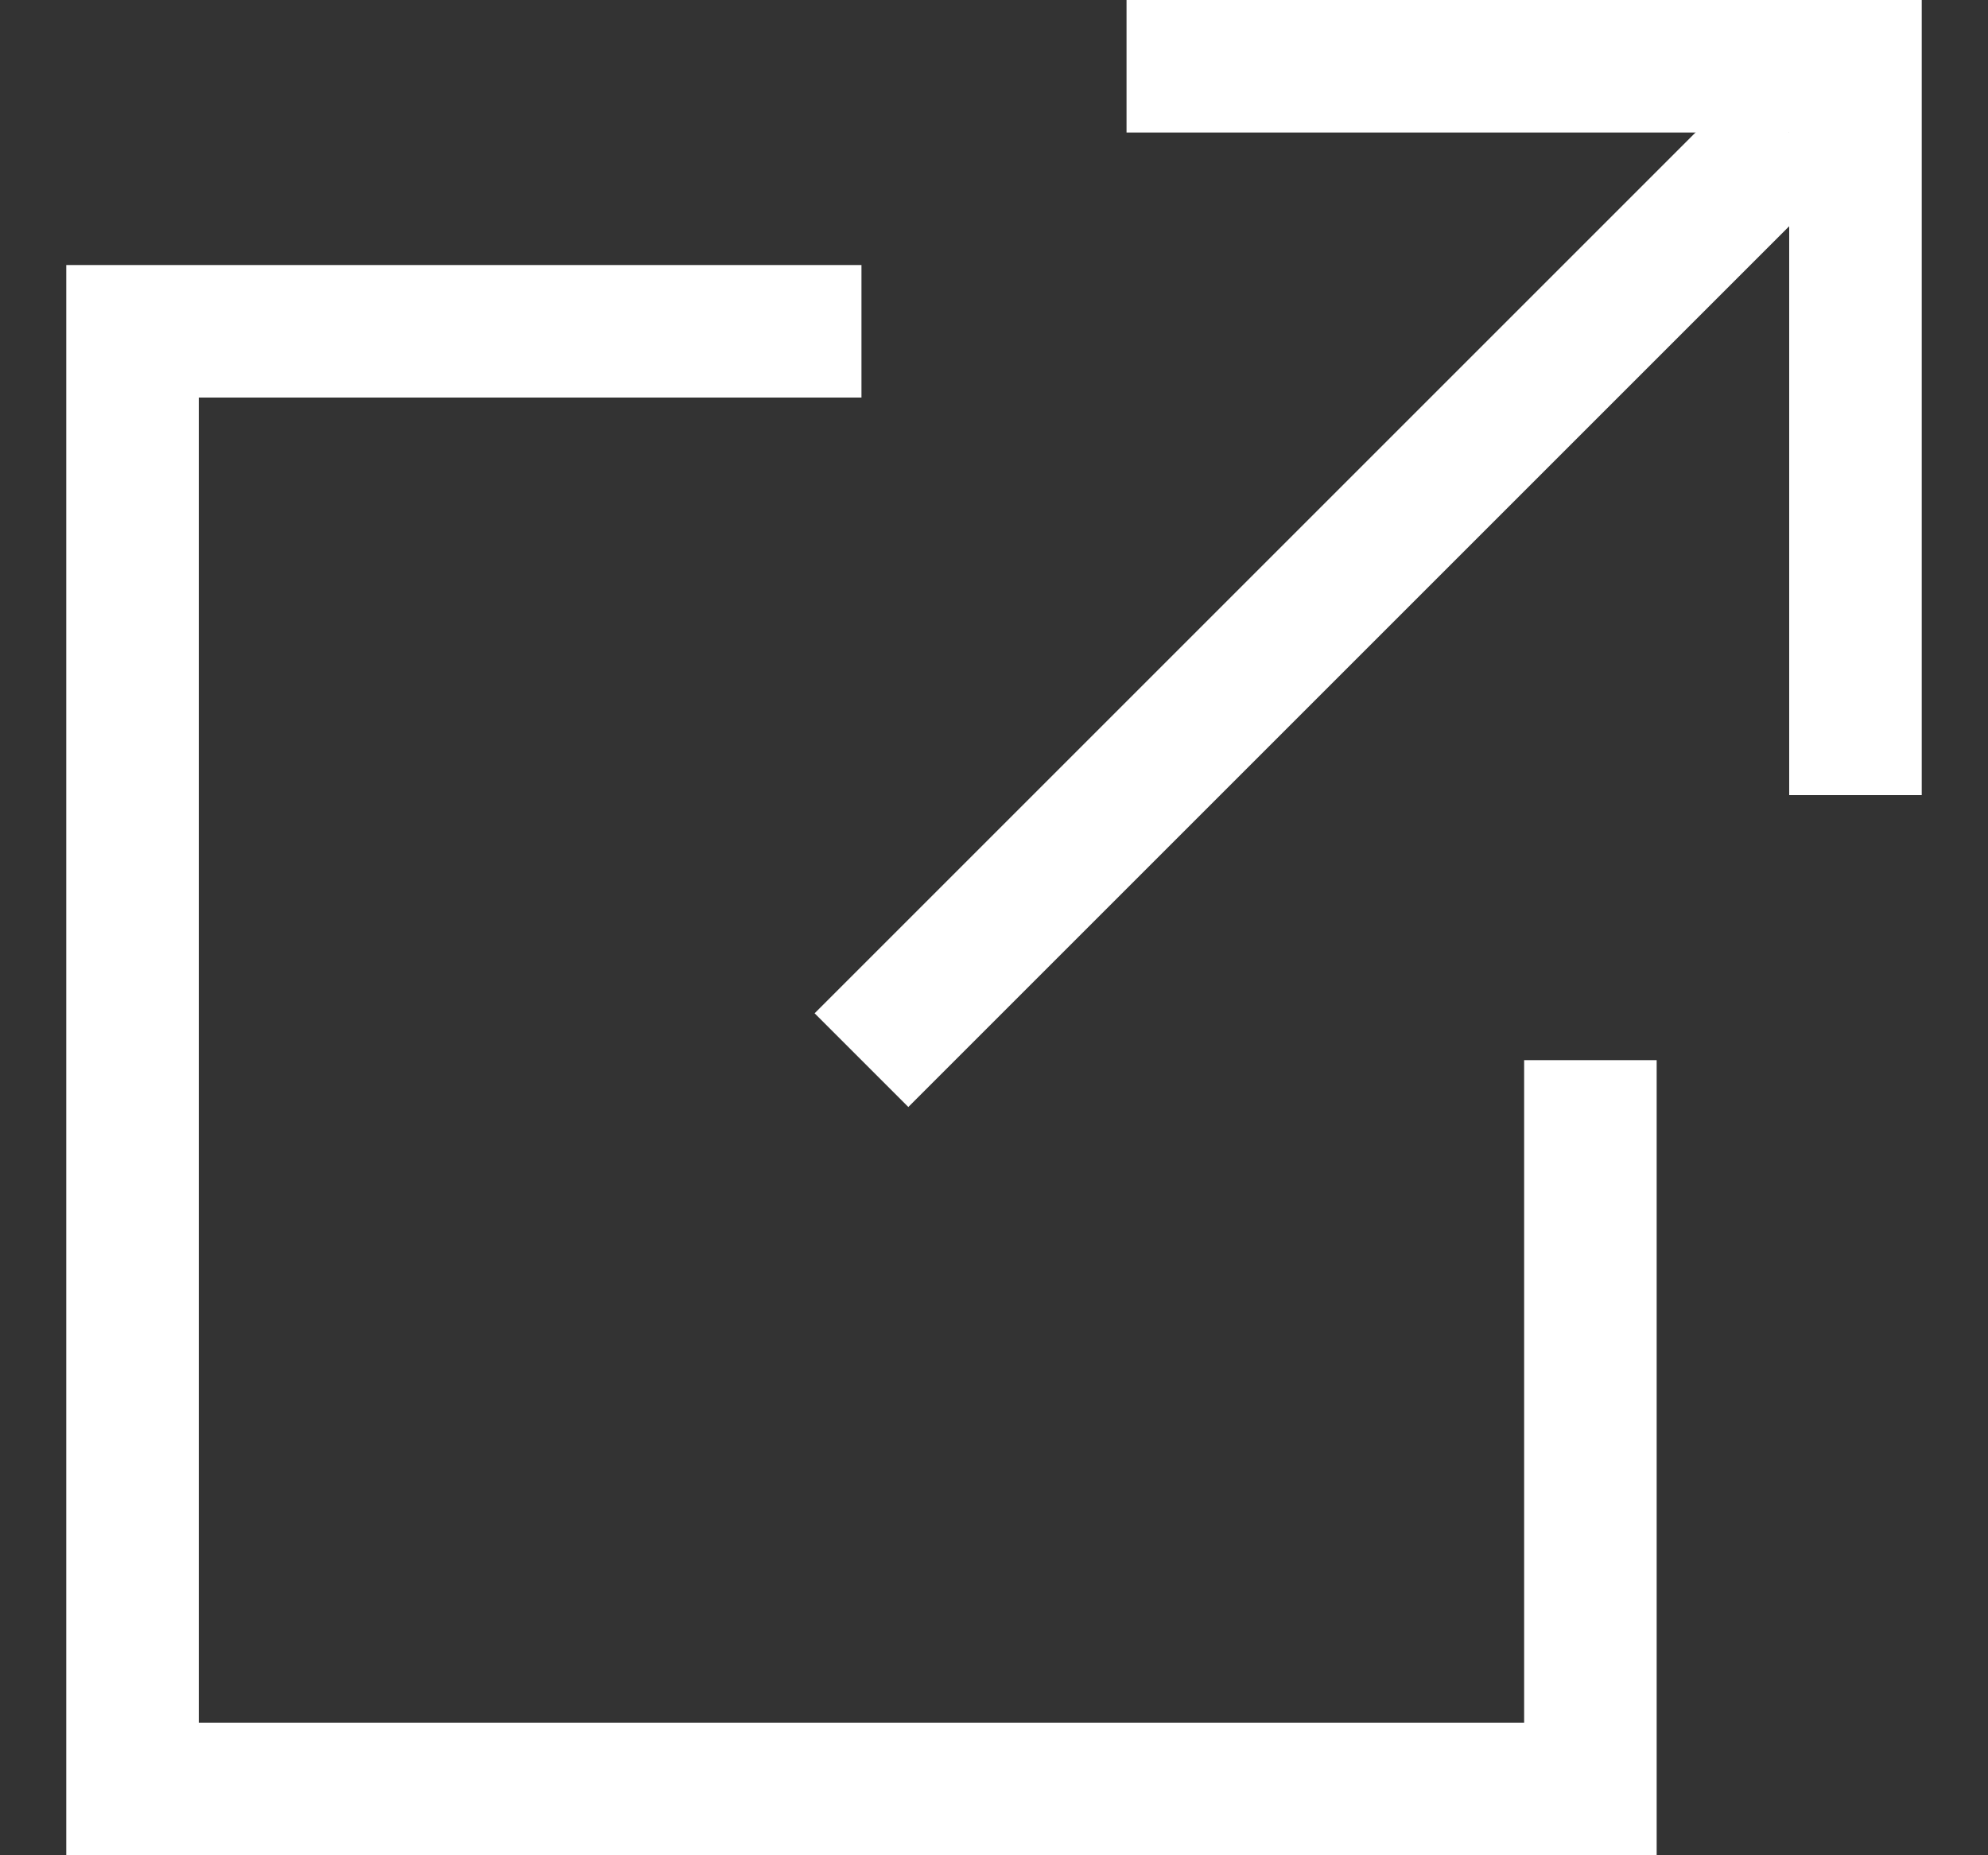 <svg width="15" height="14" viewBox="0 0 15 14" fill="none" xmlns="http://www.w3.org/2000/svg">
<rect x="0" y="0" width="15" height="14" fill="#333333" stroke="none"/>
<path fill-rule="evenodd" clip-rule="evenodd" d="M6.5 3H1.5V13H11.5V8H12.5V13V14H11.5H1.5H0.5V13V3V2H1.5H6.5V3Z" fill="white"/>
<path fill-rule="evenodd" clip-rule="evenodd" d="M13.5 0H8.5V1H13.5L13.5 6H14.5L14.5 1V0H13.5Z" fill="white"/>
<path d="M13.5 1L6.5 8" stroke="white"/>
</svg>
